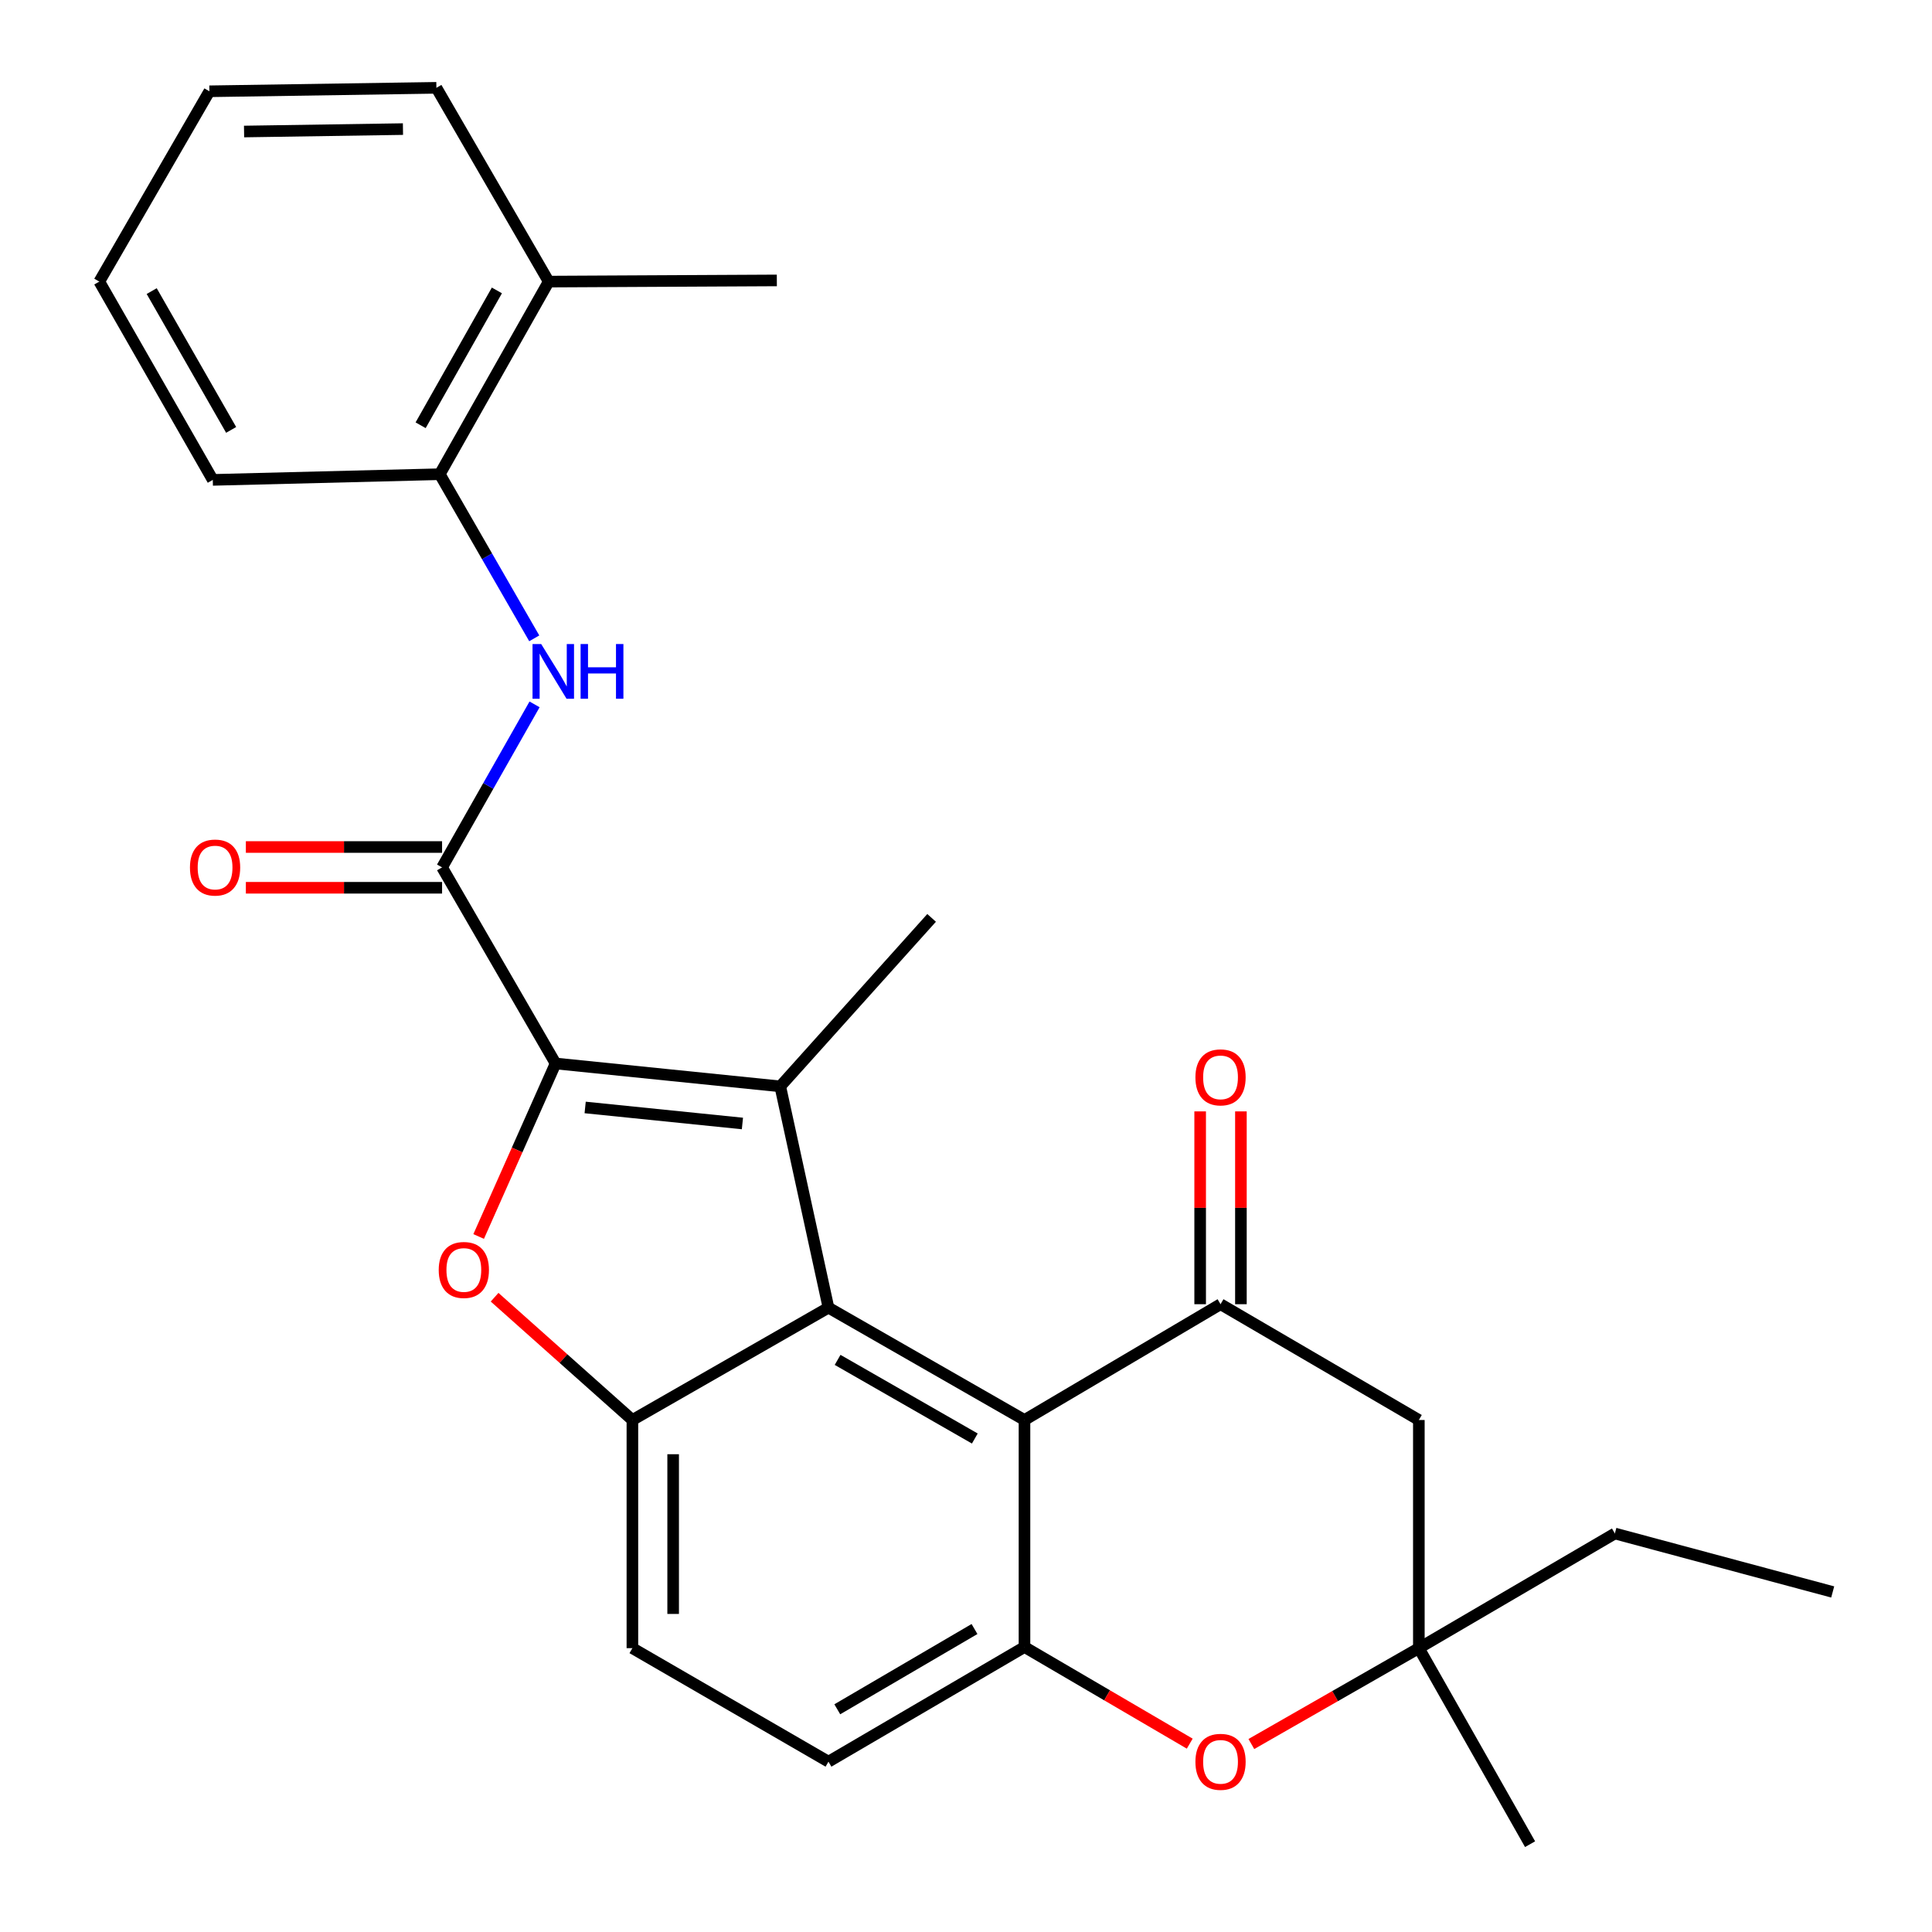 <?xml version='1.0' encoding='iso-8859-1'?>
<svg version='1.1' baseProfile='full'
              xmlns='http://www.w3.org/2000/svg'
                      xmlns:rdkit='http://www.rdkit.org/xml'
                      xmlns:xlink='http://www.w3.org/1999/xlink'
                  xml:space='preserve'
width='1000px' height='1000px' viewBox='0 0 1000 1000'>
<!-- END OF HEADER -->
<rect style='opacity:1.0;fill:#FFFFFF;stroke:none' width='1000' height='1000' x='0' y='0'> </rect>
<path class='bond-0' d='M 287.571,550.456 L 403.859,562.305' style='fill:none;fill-rule:evenodd;stroke:#000000;stroke-width:6px;stroke-linecap:butt;stroke-linejoin:miter;stroke-opacity:1' />
<path class='bond-0' d='M 302.876,573.221 L 384.277,581.515' style='fill:none;fill-rule:evenodd;stroke:#000000;stroke-width:6px;stroke-linecap:butt;stroke-linejoin:miter;stroke-opacity:1' />
<path class='bond-2' d='M 287.571,550.456 L 267.659,595.232' style='fill:none;fill-rule:evenodd;stroke:#000000;stroke-width:6px;stroke-linecap:butt;stroke-linejoin:miter;stroke-opacity:1' />
<path class='bond-2' d='M 267.659,595.232 L 247.748,640.008' style='fill:none;fill-rule:evenodd;stroke:#FF0000;stroke-width:6px;stroke-linecap:butt;stroke-linejoin:miter;stroke-opacity:1' />
<path class='bond-4' d='M 287.571,550.456 L 228.817,448.958' style='fill:none;fill-rule:evenodd;stroke:#000000;stroke-width:6px;stroke-linecap:butt;stroke-linejoin:miter;stroke-opacity:1' />
<path class='bond-1' d='M 403.859,562.305 L 428.811,676.846' style='fill:none;fill-rule:evenodd;stroke:#000000;stroke-width:6px;stroke-linecap:butt;stroke-linejoin:miter;stroke-opacity:1' />
<path class='bond-18' d='M 403.859,562.305 L 482.197,475.095' style='fill:none;fill-rule:evenodd;stroke:#000000;stroke-width:6px;stroke-linecap:butt;stroke-linejoin:miter;stroke-opacity:1' />
<path class='bond-3' d='M 428.811,676.846 L 530.273,734.99' style='fill:none;fill-rule:evenodd;stroke:#000000;stroke-width:6px;stroke-linecap:butt;stroke-linejoin:miter;stroke-opacity:1' />
<path class='bond-3' d='M 433.541,703.872 L 504.565,744.573' style='fill:none;fill-rule:evenodd;stroke:#000000;stroke-width:6px;stroke-linecap:butt;stroke-linejoin:miter;stroke-opacity:1' />
<path class='bond-27' d='M 428.811,676.846 L 327.326,734.99' style='fill:none;fill-rule:evenodd;stroke:#000000;stroke-width:6px;stroke-linecap:butt;stroke-linejoin:miter;stroke-opacity:1' />
<path class='bond-5' d='M 256.002,671.437 L 291.664,703.214' style='fill:none;fill-rule:evenodd;stroke:#FF0000;stroke-width:6px;stroke-linecap:butt;stroke-linejoin:miter;stroke-opacity:1' />
<path class='bond-5' d='M 291.664,703.214 L 327.326,734.99' style='fill:none;fill-rule:evenodd;stroke:#000000;stroke-width:6px;stroke-linecap:butt;stroke-linejoin:miter;stroke-opacity:1' />
<path class='bond-6' d='M 530.273,734.99 L 631.747,675.053' style='fill:none;fill-rule:evenodd;stroke:#000000;stroke-width:6px;stroke-linecap:butt;stroke-linejoin:miter;stroke-opacity:1' />
<path class='bond-7' d='M 530.273,734.99 L 530.273,852.486' style='fill:none;fill-rule:evenodd;stroke:#000000;stroke-width:6px;stroke-linecap:butt;stroke-linejoin:miter;stroke-opacity:1' />
<path class='bond-9' d='M 228.817,448.958 L 252.752,406.771' style='fill:none;fill-rule:evenodd;stroke:#000000;stroke-width:6px;stroke-linecap:butt;stroke-linejoin:miter;stroke-opacity:1' />
<path class='bond-9' d='M 252.752,406.771 L 276.687,364.584' style='fill:none;fill-rule:evenodd;stroke:#0000FF;stroke-width:6px;stroke-linecap:butt;stroke-linejoin:miter;stroke-opacity:1' />
<path class='bond-14' d='M 228.817,438.41 L 178.039,438.41' style='fill:none;fill-rule:evenodd;stroke:#000000;stroke-width:6px;stroke-linecap:butt;stroke-linejoin:miter;stroke-opacity:1' />
<path class='bond-14' d='M 178.039,438.41 L 127.26,438.41' style='fill:none;fill-rule:evenodd;stroke:#FF0000;stroke-width:6px;stroke-linecap:butt;stroke-linejoin:miter;stroke-opacity:1' />
<path class='bond-14' d='M 228.817,459.507 L 178.039,459.507' style='fill:none;fill-rule:evenodd;stroke:#000000;stroke-width:6px;stroke-linecap:butt;stroke-linejoin:miter;stroke-opacity:1' />
<path class='bond-14' d='M 178.039,459.507 L 127.26,459.507' style='fill:none;fill-rule:evenodd;stroke:#FF0000;stroke-width:6px;stroke-linecap:butt;stroke-linejoin:miter;stroke-opacity:1' />
<path class='bond-15' d='M 327.326,734.99 L 327.326,853.083' style='fill:none;fill-rule:evenodd;stroke:#000000;stroke-width:6px;stroke-linecap:butt;stroke-linejoin:miter;stroke-opacity:1' />
<path class='bond-15' d='M 348.422,752.704 L 348.422,835.37' style='fill:none;fill-rule:evenodd;stroke:#000000;stroke-width:6px;stroke-linecap:butt;stroke-linejoin:miter;stroke-opacity:1' />
<path class='bond-10' d='M 631.747,675.053 L 734.393,734.99' style='fill:none;fill-rule:evenodd;stroke:#000000;stroke-width:6px;stroke-linecap:butt;stroke-linejoin:miter;stroke-opacity:1' />
<path class='bond-13' d='M 642.295,675.053 L 642.295,625.154' style='fill:none;fill-rule:evenodd;stroke:#000000;stroke-width:6px;stroke-linecap:butt;stroke-linejoin:miter;stroke-opacity:1' />
<path class='bond-13' d='M 642.295,625.154 L 642.295,575.255' style='fill:none;fill-rule:evenodd;stroke:#FF0000;stroke-width:6px;stroke-linecap:butt;stroke-linejoin:miter;stroke-opacity:1' />
<path class='bond-13' d='M 621.199,675.053 L 621.199,625.154' style='fill:none;fill-rule:evenodd;stroke:#000000;stroke-width:6px;stroke-linecap:butt;stroke-linejoin:miter;stroke-opacity:1' />
<path class='bond-13' d='M 621.199,625.154 L 621.199,575.255' style='fill:none;fill-rule:evenodd;stroke:#FF0000;stroke-width:6px;stroke-linecap:butt;stroke-linejoin:miter;stroke-opacity:1' />
<path class='bond-8' d='M 530.273,852.486 L 573.041,877.5' style='fill:none;fill-rule:evenodd;stroke:#000000;stroke-width:6px;stroke-linecap:butt;stroke-linejoin:miter;stroke-opacity:1' />
<path class='bond-8' d='M 573.041,877.5 L 615.808,902.514' style='fill:none;fill-rule:evenodd;stroke:#FF0000;stroke-width:6px;stroke-linecap:butt;stroke-linejoin:miter;stroke-opacity:1' />
<path class='bond-28' d='M 530.273,852.486 L 428.811,911.837' style='fill:none;fill-rule:evenodd;stroke:#000000;stroke-width:6px;stroke-linecap:butt;stroke-linejoin:miter;stroke-opacity:1' />
<path class='bond-28' d='M 504.402,843.179 L 433.379,884.725' style='fill:none;fill-rule:evenodd;stroke:#000000;stroke-width:6px;stroke-linecap:butt;stroke-linejoin:miter;stroke-opacity:1' />
<path class='bond-11' d='M 647.704,902.703 L 691.048,877.893' style='fill:none;fill-rule:evenodd;stroke:#FF0000;stroke-width:6px;stroke-linecap:butt;stroke-linejoin:miter;stroke-opacity:1' />
<path class='bond-11' d='M 691.048,877.893 L 734.393,853.083' style='fill:none;fill-rule:evenodd;stroke:#000000;stroke-width:6px;stroke-linecap:butt;stroke-linejoin:miter;stroke-opacity:1' />
<path class='bond-12' d='M 276.529,330.404 L 252.076,287.926' style='fill:none;fill-rule:evenodd;stroke:#0000FF;stroke-width:6px;stroke-linecap:butt;stroke-linejoin:miter;stroke-opacity:1' />
<path class='bond-12' d='M 252.076,287.926 L 227.622,245.448' style='fill:none;fill-rule:evenodd;stroke:#000000;stroke-width:6px;stroke-linecap:butt;stroke-linejoin:miter;stroke-opacity:1' />
<path class='bond-30' d='M 734.393,734.99 L 734.393,853.083' style='fill:none;fill-rule:evenodd;stroke:#000000;stroke-width:6px;stroke-linecap:butt;stroke-linejoin:miter;stroke-opacity:1' />
<path class='bond-19' d='M 734.393,853.083 L 835.855,793.732' style='fill:none;fill-rule:evenodd;stroke:#000000;stroke-width:6px;stroke-linecap:butt;stroke-linejoin:miter;stroke-opacity:1' />
<path class='bond-20' d='M 734.393,853.083 L 791.963,954.545' style='fill:none;fill-rule:evenodd;stroke:#000000;stroke-width:6px;stroke-linecap:butt;stroke-linejoin:miter;stroke-opacity:1' />
<path class='bond-17' d='M 227.622,245.448 L 284.008,145.756' style='fill:none;fill-rule:evenodd;stroke:#000000;stroke-width:6px;stroke-linecap:butt;stroke-linejoin:miter;stroke-opacity:1' />
<path class='bond-17' d='M 217.717,220.109 L 257.187,150.324' style='fill:none;fill-rule:evenodd;stroke:#000000;stroke-width:6px;stroke-linecap:butt;stroke-linejoin:miter;stroke-opacity:1' />
<path class='bond-21' d='M 227.622,245.448 L 110.138,248.39' style='fill:none;fill-rule:evenodd;stroke:#000000;stroke-width:6px;stroke-linecap:butt;stroke-linejoin:miter;stroke-opacity:1' />
<path class='bond-16' d='M 327.326,853.083 L 428.811,911.837' style='fill:none;fill-rule:evenodd;stroke:#000000;stroke-width:6px;stroke-linecap:butt;stroke-linejoin:miter;stroke-opacity:1' />
<path class='bond-22' d='M 284.008,145.756 L 402.089,145.147' style='fill:none;fill-rule:evenodd;stroke:#000000;stroke-width:6px;stroke-linecap:butt;stroke-linejoin:miter;stroke-opacity:1' />
<path class='bond-23' d='M 284.008,145.756 L 225.876,45.455' style='fill:none;fill-rule:evenodd;stroke:#000000;stroke-width:6px;stroke-linecap:butt;stroke-linejoin:miter;stroke-opacity:1' />
<path class='bond-24' d='M 835.855,793.732 L 948.603,823.994' style='fill:none;fill-rule:evenodd;stroke:#000000;stroke-width:6px;stroke-linecap:butt;stroke-linejoin:miter;stroke-opacity:1' />
<path class='bond-25' d='M 110.138,248.39 L 51.397,145.756' style='fill:none;fill-rule:evenodd;stroke:#000000;stroke-width:6px;stroke-linecap:butt;stroke-linejoin:miter;stroke-opacity:1' />
<path class='bond-25' d='M 119.637,222.516 L 78.518,150.672' style='fill:none;fill-rule:evenodd;stroke:#000000;stroke-width:6px;stroke-linecap:butt;stroke-linejoin:miter;stroke-opacity:1' />
<path class='bond-29' d='M 225.876,45.455 L 108.38,47.248' style='fill:none;fill-rule:evenodd;stroke:#000000;stroke-width:6px;stroke-linecap:butt;stroke-linejoin:miter;stroke-opacity:1' />
<path class='bond-29' d='M 208.573,66.817 L 126.327,68.073' style='fill:none;fill-rule:evenodd;stroke:#000000;stroke-width:6px;stroke-linecap:butt;stroke-linejoin:miter;stroke-opacity:1' />
<path class='bond-26' d='M 51.397,145.756 L 108.38,47.248' style='fill:none;fill-rule:evenodd;stroke:#000000;stroke-width:6px;stroke-linecap:butt;stroke-linejoin:miter;stroke-opacity:1' />
<path  class='atom-3' d='M 227.081 657.33
Q 227.081 650.53, 230.441 646.73
Q 233.801 642.93, 240.081 642.93
Q 246.361 642.93, 249.721 646.73
Q 253.081 650.53, 253.081 657.33
Q 253.081 664.21, 249.681 668.13
Q 246.281 672.01, 240.081 672.01
Q 233.841 672.01, 230.441 668.13
Q 227.081 664.25, 227.081 657.33
M 240.081 668.81
Q 244.401 668.81, 246.721 665.93
Q 249.081 663.01, 249.081 657.33
Q 249.081 651.77, 246.721 648.97
Q 244.401 646.13, 240.081 646.13
Q 235.761 646.13, 233.401 648.93
Q 231.081 651.73, 231.081 657.33
Q 231.081 663.05, 233.401 665.93
Q 235.761 668.81, 240.081 668.81
' fill='#FF0000'/>
<path  class='atom-9' d='M 618.747 911.917
Q 618.747 905.117, 622.107 901.317
Q 625.467 897.517, 631.747 897.517
Q 638.027 897.517, 641.387 901.317
Q 644.747 905.117, 644.747 911.917
Q 644.747 918.797, 641.347 922.717
Q 637.947 926.597, 631.747 926.597
Q 625.507 926.597, 622.107 922.717
Q 618.747 918.837, 618.747 911.917
M 631.747 923.397
Q 636.067 923.397, 638.387 920.517
Q 640.747 917.597, 640.747 911.917
Q 640.747 906.357, 638.387 903.557
Q 636.067 900.717, 631.747 900.717
Q 627.427 900.717, 625.067 903.517
Q 622.747 906.317, 622.747 911.917
Q 622.747 917.637, 625.067 920.517
Q 627.427 923.397, 631.747 923.397
' fill='#FF0000'/>
<path  class='atom-10' d='M 280.115 333.348
L 289.395 348.348
Q 290.315 349.828, 291.795 352.508
Q 293.275 355.188, 293.355 355.348
L 293.355 333.348
L 297.115 333.348
L 297.115 361.668
L 293.235 361.668
L 283.275 345.268
Q 282.115 343.348, 280.875 341.148
Q 279.675 338.948, 279.315 338.268
L 279.315 361.668
L 275.635 361.668
L 275.635 333.348
L 280.115 333.348
' fill='#0000FF'/>
<path  class='atom-10' d='M 300.515 333.348
L 304.355 333.348
L 304.355 345.388
L 318.835 345.388
L 318.835 333.348
L 322.675 333.348
L 322.675 361.668
L 318.835 361.668
L 318.835 348.588
L 304.355 348.588
L 304.355 361.668
L 300.515 361.668
L 300.515 333.348
' fill='#0000FF'/>
<path  class='atom-14' d='M 618.747 557.638
Q 618.747 550.838, 622.107 547.038
Q 625.467 543.238, 631.747 543.238
Q 638.027 543.238, 641.387 547.038
Q 644.747 550.838, 644.747 557.638
Q 644.747 564.518, 641.347 568.438
Q 637.947 572.318, 631.747 572.318
Q 625.507 572.318, 622.107 568.438
Q 618.747 564.558, 618.747 557.638
M 631.747 569.118
Q 636.067 569.118, 638.387 566.238
Q 640.747 563.318, 640.747 557.638
Q 640.747 552.078, 638.387 549.278
Q 636.067 546.438, 631.747 546.438
Q 627.427 546.438, 625.067 549.238
Q 622.747 552.038, 622.747 557.638
Q 622.747 563.358, 625.067 566.238
Q 627.427 569.118, 631.747 569.118
' fill='#FF0000'/>
<path  class='atom-15' d='M 98.322 449.038
Q 98.322 442.238, 101.682 438.438
Q 105.042 434.638, 111.322 434.638
Q 117.602 434.638, 120.962 438.438
Q 124.322 442.238, 124.322 449.038
Q 124.322 455.918, 120.922 459.838
Q 117.522 463.718, 111.322 463.718
Q 105.082 463.718, 101.682 459.838
Q 98.322 455.958, 98.322 449.038
M 111.322 460.518
Q 115.642 460.518, 117.962 457.638
Q 120.322 454.718, 120.322 449.038
Q 120.322 443.478, 117.962 440.678
Q 115.642 437.838, 111.322 437.838
Q 107.002 437.838, 104.642 440.638
Q 102.322 443.438, 102.322 449.038
Q 102.322 454.758, 104.642 457.638
Q 107.002 460.518, 111.322 460.518
' fill='#FF0000'/>
</svg>
